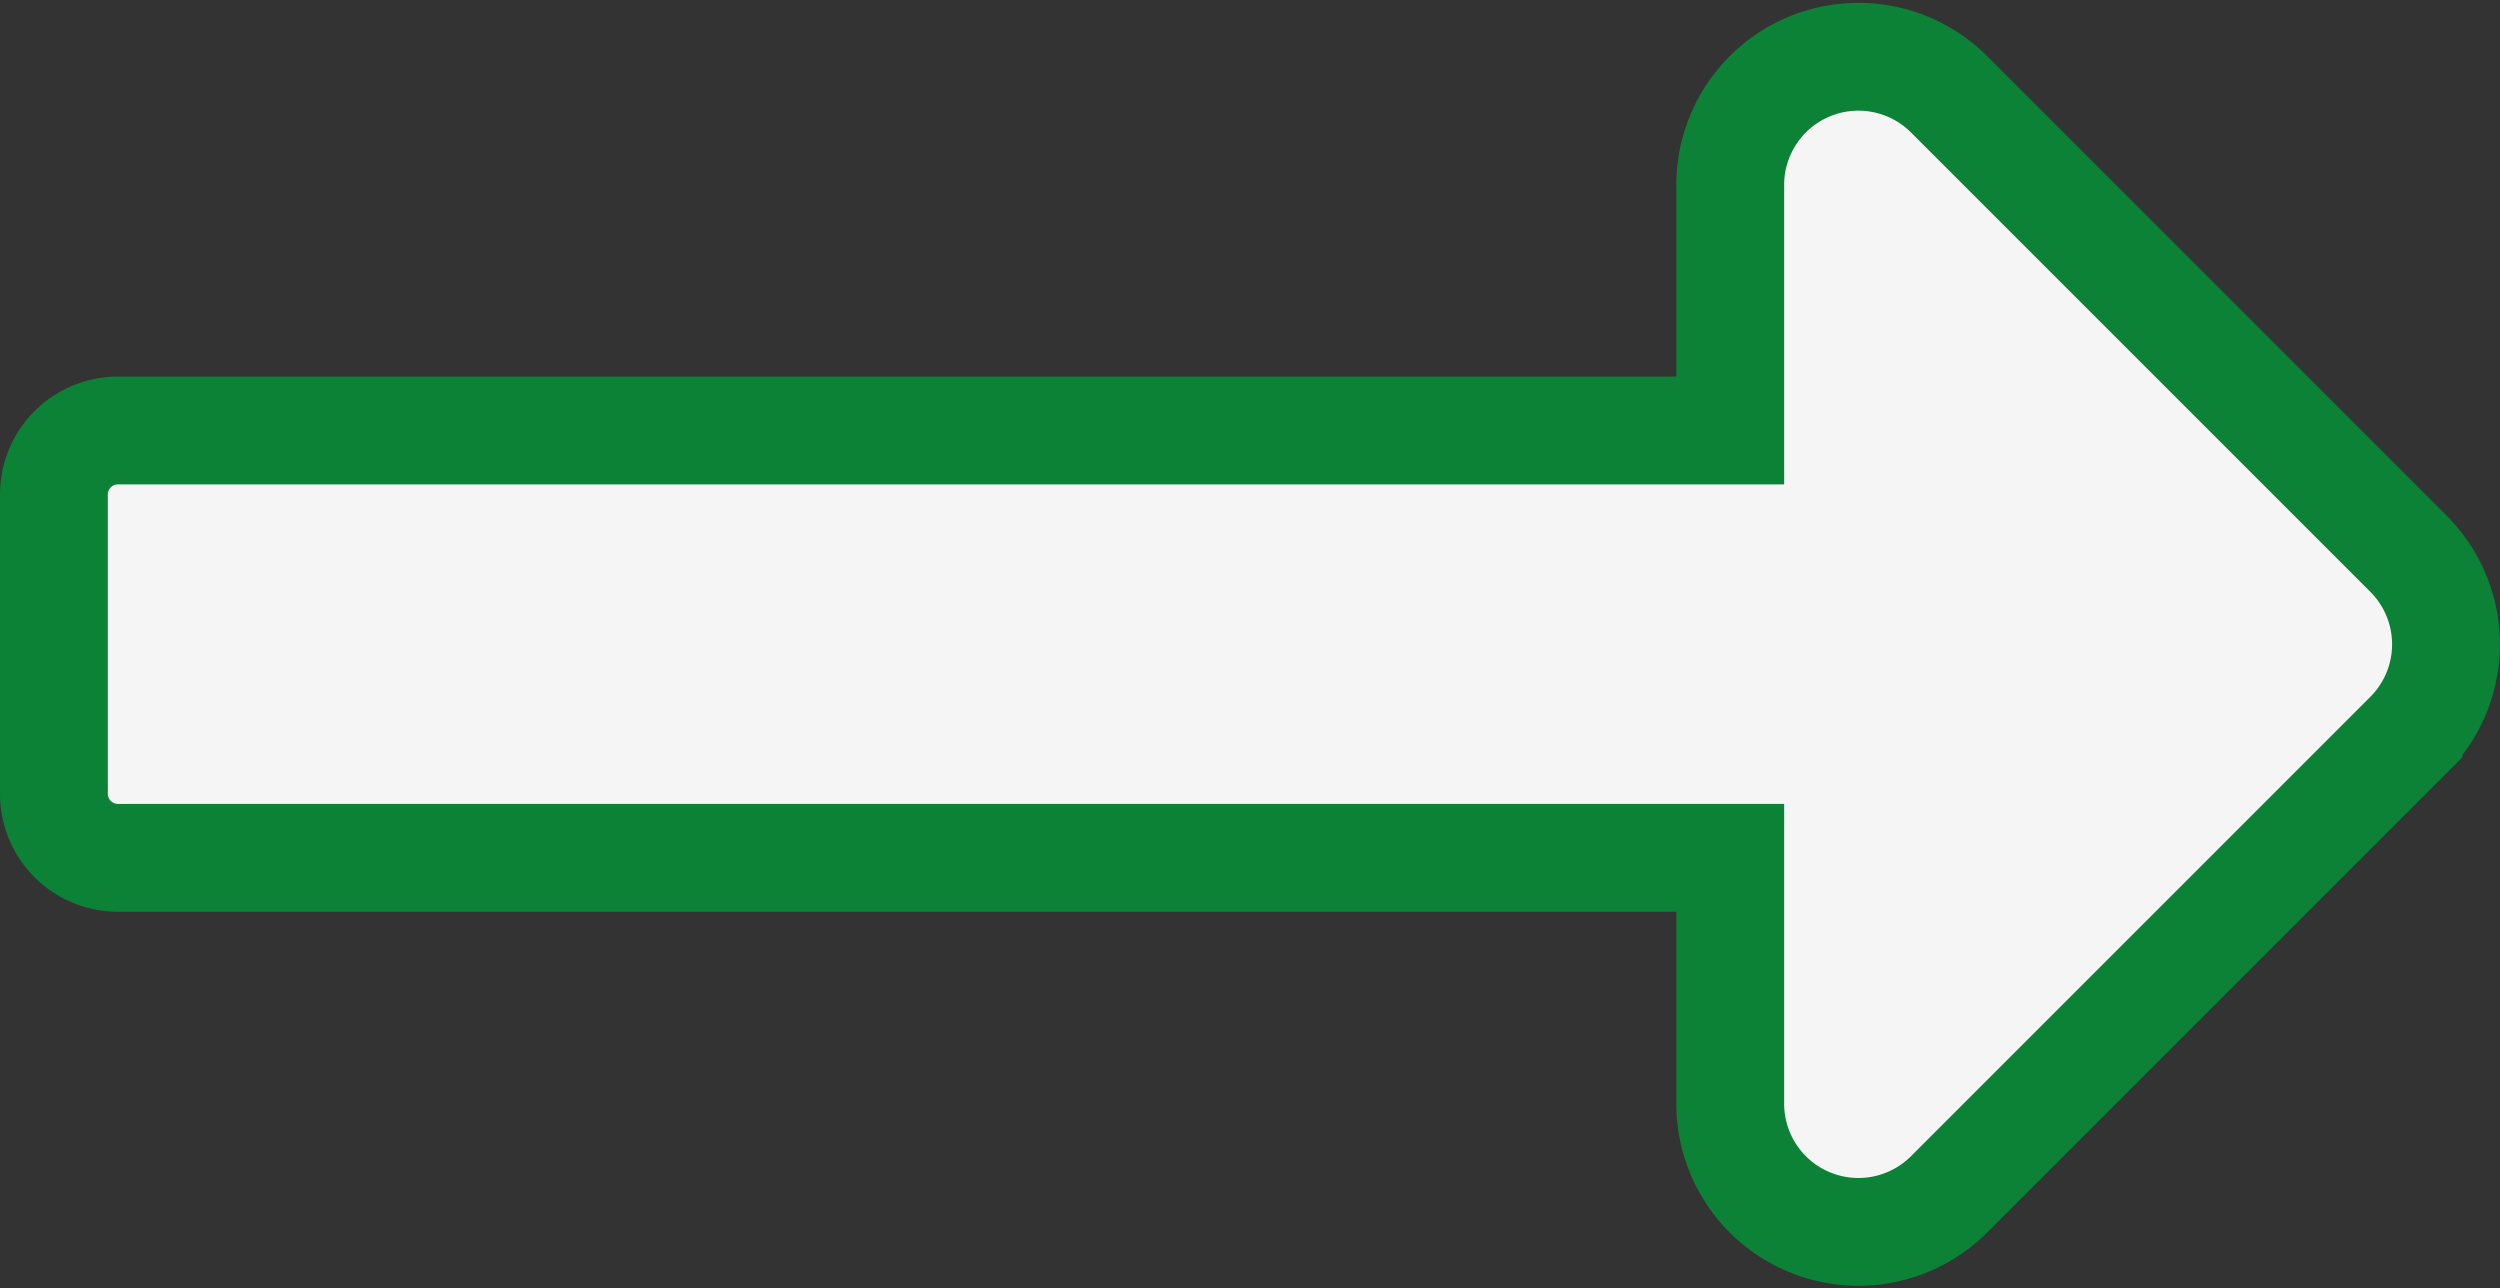 <svg xmlns="http://www.w3.org/2000/svg" width="23.189" height="11.948" viewBox="0 0 23.189 11.948">
  <rect x="0" y="0" width="23.189" height="11.948" fill="#333333" stroke="none"/>
  <path id="Icon_awesome-long-arrow-alt-right" data-name="Icon awesome-long-arrow-alt-right" d="M15.549,13.73H.594A.594.594,0,0,0,0,14.325V17.1a.594.594,0,0,0,.594.594H15.549v2.281a1.189,1.189,0,0,0,2.029.841l4.262-4.262a1.189,1.189,0,0,0,0-1.681l-4.262-4.262a1.189,1.189,0,0,0-2.029.841Z" transform="translate(0.5 -9.737)" fill="#f5f5f5" stroke="#0b8236" stroke-width="1"/>
</svg>
